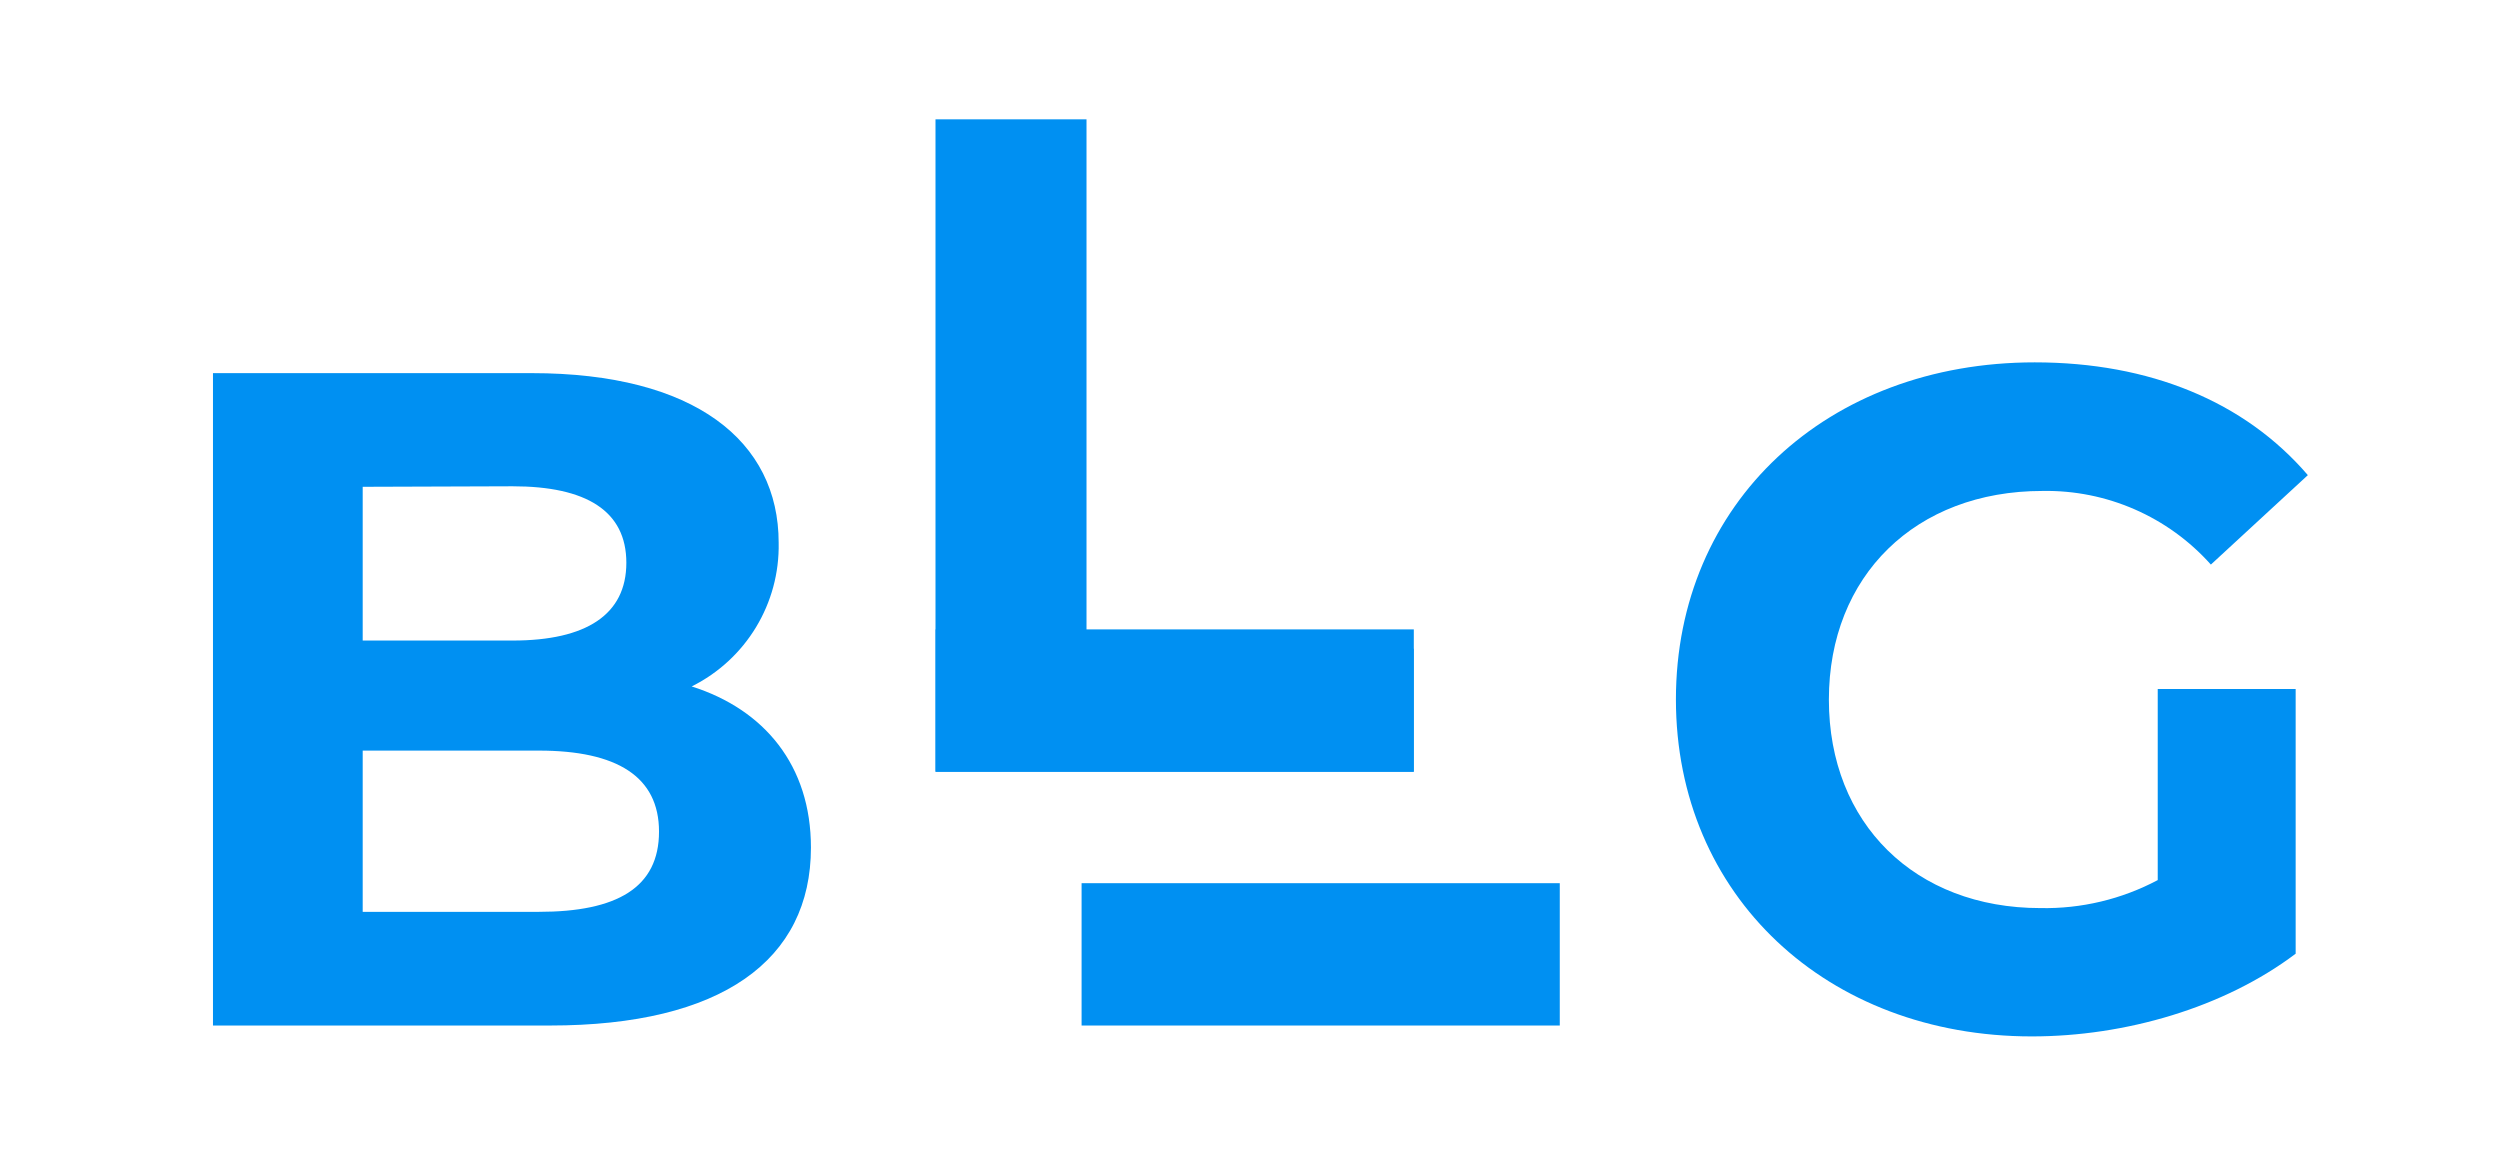 <?xml version="1.0" encoding="UTF-8"?> <svg xmlns="http://www.w3.org/2000/svg" viewBox="0 0 192.86 89.41"><path fill="rgb(0, 144, 242)" stroke="none" fill-opacity="1" stroke-width="1" stroke-opacity="1" color="rgb(51, 51, 51)" class="cls-1" id="tSvg1801e3a998f" title="Path 1" d="M62.559 65.384C62.559 74.083 55.659 79.113 42.429 79.113C33.763 79.113 25.096 79.113 16.43 79.113C16.43 62.337 16.43 45.561 16.43 28.785C24.626 28.785 32.823 28.785 41.019 28.785C53.599 28.785 60.069 34.034 60.069 41.864C60.168 46.548 57.554 50.868 53.359 52.954C58.969 54.734 62.559 59.054 62.559 65.384ZM27.98 37.554C27.98 41.508 27.98 45.461 27.98 49.414C31.836 49.414 35.693 49.414 39.549 49.414C45.229 49.414 48.319 47.414 48.319 43.414C48.319 39.414 45.229 37.514 39.549 37.514C35.693 37.528 31.836 37.541 27.98 37.554ZM50.839 64.154C50.839 59.914 47.599 57.904 41.569 57.904C37.039 57.904 32.509 57.904 27.98 57.904C27.98 62.05 27.98 66.197 27.98 70.343C32.509 70.343 37.039 70.343 41.569 70.343C47.599 70.343 50.839 68.474 50.839 64.154Z" style=""></path><path fill="rgb(0, 144, 242)" stroke="none" fill-opacity="1" stroke-width="1" stroke-opacity="1" color="rgb(51, 51, 51)" class="cls-1" id="tSvgc4d2c425e4" title="Path 2" d="M166.456 53.154C170.003 53.154 173.549 53.154 177.096 53.154C177.096 59.96 177.096 66.767 177.096 73.573C171.566 77.743 163.936 79.953 156.746 79.953C140.937 79.953 129.287 69.094 129.287 53.954C129.287 38.814 140.937 27.954 156.966 27.954C165.806 27.954 173.146 30.954 178.036 36.654C175.542 38.954 173.049 41.254 170.556 43.554C167.257 39.857 162.51 37.783 157.556 37.874C147.776 37.874 141.087 44.414 141.087 53.974C141.087 63.534 147.746 70.053 157.396 70.053C160.551 70.117 163.669 69.373 166.456 67.894C166.456 62.98 166.456 58.067 166.456 53.154Z" style=""></path><path fill="rgb(0, 144, 242)" stroke="none" fill-opacity="1" stroke-width="1" stroke-opacity="1" color="rgb(51, 51, 51)" class="cls-1" id="tSvgd83a210690" title="Path 3" d="M72.168 9.205C76.052 9.205 79.935 9.205 83.818 9.205C83.818 22.818 83.818 36.431 83.818 50.044C92.231 50.044 100.644 50.044 109.058 50.044C109.058 53.207 109.058 56.37 109.058 59.534C96.761 59.534 84.465 59.534 72.168 59.534C72.168 42.758 72.168 25.981 72.168 9.205Z" style=""></path><path color="rgb(51, 51, 51)" fill="rgb(0, 144, 242)" class="cls-1" x="149.69" y="81.18" width="36.89" height="10.98" id="tSvg12bc1d0cb36" title="Rectangle 1" fill-opacity="1" stroke="none" stroke-opacity="1" d="M83.438 68.133H120.327V79.113H83.438Z" style=""></path><path color="rgb(51, 51, 51)" fill="rgb(0, 144, 242)" class="cls-1" x="138.43" y="61.6" width="36.89" height="10.98" id="tSvg37d4fee4c8" title="Rectangle 2" fill-opacity="1" stroke="none" stroke-opacity="1" d="M72.178 48.554H109.067V59.534H72.178Z" style=""></path><path fill="rgb(0, 33, 51)" stroke="none" fill-opacity="1" stroke-width="1" stroke-opacity="1" color="rgb(51, 51, 51)" class="cls-2" id="tSvg168546720a" title="Path 4" d="M18.99 96.013C18.14 96.013 17.29 96.013 16.44 96.013C16.44 95.793 16.44 95.573 16.44 95.353C18.396 95.353 20.353 95.353 22.31 95.353C22.31 95.573 22.31 95.793 22.31 96.013C21.456 96.013 20.603 96.013 19.75 96.013C19.75 98.209 19.75 100.406 19.75 102.603C19.493 102.603 19.236 102.603 18.98 102.603C18.983 100.406 18.986 98.209 18.99 96.013Z" style=""></path><path fill="rgb(0, 33, 51)" stroke="none" fill-opacity="1" stroke-width="1" stroke-opacity="1" color="rgb(51, 51, 51)" class="cls-2" id="tSvg18af425651" title="Path 5" d="M28.38 99.443C28.38 100.496 28.38 101.549 28.38 102.603C28.136 102.603 27.893 102.603 27.649 102.603C27.649 101.576 27.649 100.549 27.649 99.523C27.795 98.547 26.992 97.691 26.01 97.773C24.889 97.696 23.975 98.658 24.11 99.773C24.11 100.726 24.11 101.679 24.11 102.633C23.863 102.633 23.616 102.633 23.37 102.633C23.37 100.073 23.37 97.513 23.37 94.953C23.616 94.953 23.863 94.953 24.11 94.953C24.11 96.016 24.11 97.079 24.11 98.143C24.555 97.481 25.314 97.102 26.11 97.143C27.425 97.014 28.526 98.129 28.38 99.443Z" style=""></path><path fill="rgb(0, 33, 51)" stroke="none" fill-opacity="1" stroke-width="1" stroke-opacity="1" color="rgb(51, 51, 51)" class="cls-2" id="tSvg900c99c221" title="Path 6" d="M35.149 100.113C33.629 100.113 32.109 100.113 30.59 100.113C30.648 101.239 31.625 102.094 32.749 102.003C33.384 102.024 33.995 101.764 34.419 101.293C34.559 101.449 34.699 101.606 34.839 101.763C33.32 103.388 30.611 102.76 29.963 100.631C29.889 100.388 29.848 100.137 29.84 99.883C29.714 97.839 31.848 96.426 33.681 97.339C34.636 97.815 35.215 98.817 35.149 99.883C35.159 99.953 35.149 100.023 35.149 100.113ZM30.59 99.563C31.876 99.563 33.163 99.563 34.449 99.563C34.449 98.077 32.841 97.148 31.554 97.891C30.957 98.236 30.59 98.873 30.59 99.563Z" style=""></path><path fill="rgb(0, 33, 51)" stroke="none" fill-opacity="1" stroke-width="1" stroke-opacity="1" color="rgb(51, 51, 51)" class="cls-2" id="tSvgc2a7e22e8f" title="Path 7" d="M45.589 100.673C45.589 101.903 44.669 102.603 42.859 102.603C41.746 102.603 40.633 102.603 39.519 102.603C39.519 100.186 39.519 97.769 39.519 95.353C40.563 95.353 41.606 95.353 42.649 95.353C44.269 95.353 45.199 96.033 45.199 97.223C45.225 97.953 44.776 98.615 44.089 98.863C44.983 98.986 45.634 99.772 45.589 100.673ZM40.289 95.983C40.289 96.859 40.289 97.736 40.289 98.613C41.059 98.613 41.829 98.613 42.599 98.613C43.759 98.613 44.439 98.173 44.439 97.303C44.439 96.433 43.749 95.953 42.599 95.953C41.829 95.963 41.059 95.973 40.289 95.983ZM44.819 100.603C44.819 99.663 44.129 99.253 42.819 99.253C41.966 99.253 41.112 99.253 40.259 99.253C40.259 100.153 40.259 101.053 40.259 101.953C41.112 101.953 41.966 101.953 42.819 101.953C44.129 101.953 44.819 101.563 44.819 100.603Z" style=""></path><path fill="rgb(0, 33, 51)" stroke="none" fill-opacity="1" stroke-width="1" stroke-opacity="1" color="rgb(51, 51, 51)" class="cls-2" id="tSvg17bc4569fe6" title="Path 8" d="M51.919 100.113C50.399 100.113 48.879 100.113 47.359 100.113C47.418 101.235 48.389 102.088 49.509 102.003C50.142 102.02 50.752 101.761 51.179 101.293C51.316 101.449 51.452 101.606 51.589 101.763C50.089 103.395 47.384 102.792 46.72 100.677C46.64 100.419 46.596 100.152 46.589 99.883C46.508 98.364 47.728 97.093 49.249 97.113C50.77 97.086 51.989 98.365 51.889 99.883C51.929 99.953 51.919 100.023 51.919 100.113ZM47.359 99.563C48.649 99.563 49.939 99.563 51.229 99.563C51.122 98.073 49.442 97.258 48.206 98.096C47.714 98.429 47.402 98.97 47.359 99.563Z" style=""></path><path fill="rgb(0, 33, 51)" stroke="none" fill-opacity="1" stroke-width="1" stroke-opacity="1" color="rgb(51, 51, 51)" class="cls-2" id="tSvg113bfeda89d" title="Path 9" d="M52.679 101.953C52.789 101.759 52.899 101.566 53.009 101.373C53.575 101.776 54.254 101.989 54.949 101.983C55.949 101.983 56.409 101.633 56.409 101.093C56.409 99.673 52.869 100.793 52.869 98.643C52.869 97.743 53.639 97.083 55.029 97.083C55.706 97.075 56.374 97.251 56.959 97.593C56.849 97.789 56.739 97.986 56.629 98.183C56.156 97.865 55.598 97.701 55.029 97.713C54.029 97.713 53.609 98.103 53.609 98.613C53.609 100.093 57.139 98.983 57.139 101.073C57.139 102.013 56.309 102.623 54.889 102.623C54.099 102.646 53.323 102.411 52.679 101.953Z" style=""></path><path fill="rgb(0, 33, 51)" stroke="none" fill-opacity="1" stroke-width="1" stroke-opacity="1" color="rgb(51, 51, 51)" class="cls-2" id="tSvg1597b2bcd98" title="Path 10" d="M61.369 102.273C61.043 102.532 60.635 102.667 60.219 102.653C59.302 102.76 58.523 101.99 58.619 101.073C58.619 99.973 58.619 98.873 58.619 97.773C58.285 97.773 57.952 97.773 57.619 97.773C57.619 97.566 57.619 97.359 57.619 97.153C57.952 97.153 58.285 97.153 58.619 97.153C58.619 96.753 58.619 96.353 58.619 95.953C58.865 95.953 59.112 95.953 59.359 95.953C59.359 96.349 59.359 96.746 59.359 97.143C59.909 97.143 60.459 97.143 61.009 97.143C61.009 97.349 61.009 97.556 61.009 97.763C60.459 97.763 59.909 97.763 59.359 97.763C59.359 98.849 59.359 99.936 59.359 101.023C59.272 101.582 59.734 102.075 60.299 102.023C60.594 102.031 60.882 101.932 61.109 101.743C61.195 101.919 61.282 102.096 61.369 102.273Z" style=""></path><path fill="rgb(0, 33, 51)" stroke="none" fill-opacity="1" stroke-width="1" stroke-opacity="1" color="rgb(51, 51, 51)" class="cls-2" id="tSvgd6e06e8559" title="Path 11" d="M65.569 95.353C65.825 95.353 66.082 95.353 66.339 95.353C66.339 97.553 66.339 99.753 66.339 101.953C67.692 101.953 69.045 101.953 70.398 101.953C70.398 102.173 70.398 102.393 70.398 102.613C68.788 102.613 67.178 102.613 65.569 102.613C65.569 100.193 65.569 97.773 65.569 95.353Z" style=""></path><path fill="rgb(0, 33, 51)" stroke="none" fill-opacity="1" stroke-width="1" stroke-opacity="1" color="rgb(51, 51, 51)" class="cls-2" id="tSvg6a0b284aef" title="Path 12" d="M70.878 99.883C70.879 97.75 73.187 96.418 75.033 97.484C76.88 98.55 76.88 101.215 75.033 102.281C74.615 102.523 74.141 102.651 73.658 102.653C72.103 102.712 70.825 101.438 70.878 99.883ZM75.678 99.883C75.586 98.346 73.865 97.485 72.58 98.334C71.295 99.182 71.411 101.103 72.788 101.792C73.064 101.93 73.369 102.002 73.678 102.003C74.832 102.005 75.748 101.034 75.678 99.883Z" style=""></path><path fill="rgb(0, 33, 51)" stroke="none" fill-opacity="1" stroke-width="1" stroke-opacity="1" color="rgb(51, 51, 51)" class="cls-2" id="tSvg171fa0ad805" title="Path 13" d="M77.368 99.883C77.314 98.315 78.611 97.036 80.178 97.113C81.034 97.063 81.85 97.475 82.318 98.193C82.135 98.316 81.951 98.439 81.768 98.563C81.409 98.041 80.811 97.736 80.178 97.753C78.542 97.865 77.642 99.706 78.557 101.067C78.924 101.612 79.522 101.958 80.178 102.003C80.81 102.023 81.408 101.722 81.768 101.203C81.951 101.329 82.135 101.456 82.318 101.583C81.843 102.292 81.03 102.698 80.178 102.653C78.614 102.723 77.32 101.448 77.368 99.883Z" style=""></path><path fill="rgb(0, 33, 51)" stroke="none" fill-opacity="1" stroke-width="1" stroke-opacity="1" color="rgb(51, 51, 51)" class="cls-2" id="tSvg83646d8f" title="Path 14" d="M87.868 99.233C87.868 100.356 87.868 101.479 87.868 102.603C87.631 102.603 87.395 102.603 87.158 102.603C87.158 102.319 87.158 102.036 87.158 101.753C86.751 102.378 86.03 102.725 85.288 102.653C84.048 102.653 83.288 102.013 83.288 101.073C83.288 100.133 83.828 99.533 85.388 99.533C85.965 99.533 86.541 99.533 87.118 99.533C87.118 99.419 87.118 99.306 87.118 99.193C87.118 98.263 86.588 97.753 85.578 97.753C84.913 97.743 84.267 97.974 83.758 98.403C83.648 98.219 83.538 98.036 83.428 97.853C84.059 97.355 84.844 97.093 85.648 97.113C86.903 96.923 88 97.97 87.868 99.233ZM87.128 100.973C87.128 100.673 87.128 100.373 87.128 100.073C86.558 100.073 85.988 100.073 85.418 100.073C84.358 100.073 84.018 100.493 84.018 101.073C84.018 101.653 84.528 102.073 85.398 102.073C86.158 102.118 86.858 101.664 87.128 100.973Z" style=""></path><path fill="rgb(0, 33, 51)" stroke="none" fill-opacity="1" stroke-width="1" stroke-opacity="1" color="rgb(51, 51, 51)" class="cls-2" id="tSvgbfd3acd8b2" title="Path 15" d="M92.748 102.273C92.423 102.534 92.014 102.669 91.598 102.653C90.686 102.753 89.913 101.986 90.008 101.073C90.008 99.973 90.008 98.873 90.008 97.773C89.675 97.773 89.341 97.773 89.008 97.773C89.008 97.566 89.008 97.359 89.008 97.153C89.341 97.153 89.675 97.153 90.008 97.153C90.008 96.753 90.008 96.353 90.008 95.953C90.255 95.953 90.501 95.953 90.748 95.953C90.748 96.349 90.748 96.746 90.748 97.143C91.301 97.143 91.855 97.143 92.408 97.143C92.408 97.349 92.408 97.556 92.408 97.763C91.855 97.763 91.301 97.763 90.748 97.763C90.748 98.849 90.748 99.936 90.748 101.023C90.659 101.587 91.13 102.082 91.698 102.023C91.99 102.032 92.276 101.933 92.498 101.743C92.581 101.919 92.665 102.096 92.748 102.273Z" style=""></path><path fill="rgb(0, 33, 51)" stroke="none" fill-opacity="1" stroke-width="1" stroke-opacity="1" color="rgb(51, 51, 51)" class="cls-2" id="tSvg5554a89573" title="Path 16" d="M93.898 95.433C93.909 95.144 94.149 94.917 94.438 94.923C94.725 94.912 94.967 95.135 94.978 95.423C94.978 95.838 94.528 96.098 94.168 95.89C94.001 95.794 93.898 95.616 93.898 95.423C93.898 95.426 93.898 95.43 93.898 95.433ZM94.068 97.153C94.311 97.153 94.555 97.153 94.798 97.153C94.798 98.969 94.798 100.786 94.798 102.603C94.555 102.603 94.311 102.603 94.068 102.603C94.068 100.786 94.068 98.969 94.068 97.153Z" style=""></path><path fill="rgb(0, 33, 51)" stroke="none" fill-opacity="1" stroke-width="1" stroke-opacity="1" color="rgb(51, 51, 51)" class="cls-2" id="tSvg163979f550b" title="Path 17" d="M96.298 99.883C96.29 97.743 98.602 96.397 100.459 97.46C102.316 98.523 102.326 101.198 100.476 102.275C100.052 102.522 99.569 102.653 99.078 102.653C97.523 102.712 96.244 101.438 96.298 99.883ZM101.098 99.883C101.005 98.346 99.284 97.485 97.999 98.334C96.715 99.182 96.83 101.103 98.207 101.792C98.484 101.93 98.788 102.002 99.098 102.003C100.251 102.005 101.167 101.034 101.098 99.883C101.098 99.883 101.098 99.883 101.098 99.883Z" style=""></path><path fill="rgb(0, 33, 51)" stroke="none" fill-opacity="1" stroke-width="1" stroke-opacity="1" color="rgb(51, 51, 51)" class="cls-2" id="tSvgaf5d9f5f26" title="Path 18" d="M108.358 99.443C108.358 100.496 108.358 101.549 108.358 102.603C108.114 102.603 107.871 102.603 107.627 102.603C107.627 101.576 107.627 100.549 107.627 99.523C107.773 98.547 106.971 97.691 105.987 97.773C104.863 97.689 103.942 98.653 104.078 99.773C104.078 100.726 104.078 101.679 104.078 102.633C103.834 102.633 103.591 102.633 103.348 102.633C103.348 100.806 103.348 98.979 103.348 97.153C103.581 97.153 103.814 97.153 104.048 97.153C104.048 97.486 104.048 97.819 104.048 98.153C104.508 97.472 105.298 97.091 106.118 97.153C107.414 97.053 108.486 98.149 108.358 99.443Z" style=""></path><path fill="rgb(0, 33, 51)" stroke="none" fill-opacity="1" stroke-width="1" stroke-opacity="1" color="rgb(51, 51, 51)" class="cls-2" id="tSvgcca47cc73c" title="Path 19" d="M112.517 99.883C112.517 97.75 114.826 96.418 116.672 97.484C118.519 98.55 118.519 101.215 116.672 102.281C116.254 102.523 115.78 102.651 115.297 102.653C113.742 102.712 112.464 101.438 112.517 99.883ZM117.317 99.883C117.225 98.346 115.504 97.485 114.219 98.334C112.934 99.182 113.05 101.103 114.427 101.792C114.703 101.93 115.008 102.002 115.317 102.003C116.471 102.005 117.386 101.034 117.317 99.883Z" style=""></path><path fill="rgb(0, 33, 51)" stroke="none" fill-opacity="1" stroke-width="1" stroke-opacity="1" color="rgb(51, 51, 51)" class="cls-2" id="tSvg72f60806fb" title="Path 20" d="M120.397 96.513C120.397 96.726 120.397 96.939 120.397 97.153C120.957 97.153 121.517 97.153 122.077 97.153C122.077 97.359 122.077 97.566 122.077 97.773C121.524 97.773 120.971 97.773 120.417 97.773C120.417 99.383 120.417 100.993 120.417 102.603C120.174 102.603 119.93 102.603 119.687 102.603C119.687 100.993 119.687 99.383 119.687 97.773C119.354 97.773 119.02 97.773 118.687 97.773C118.687 97.566 118.687 97.359 118.687 97.153C119.02 97.153 119.354 97.153 119.687 97.153C119.687 96.929 119.687 96.706 119.687 96.483C119.608 95.549 120.394 94.772 121.327 94.863C121.72 94.852 122.104 94.975 122.417 95.213C122.334 95.393 122.251 95.573 122.167 95.753C121.94 95.573 121.657 95.477 121.367 95.483C120.747 95.483 120.397 95.843 120.397 96.513Z" style=""></path><path fill="rgb(0, 33, 51)" stroke="none" fill-opacity="1" stroke-width="1" stroke-opacity="1" color="rgb(51, 51, 51)" class="cls-2" id="tSvgd4daffa13f" title="Path 21" d="M128.657 102.273C128.331 102.532 127.923 102.667 127.507 102.653C126.591 102.76 125.811 101.99 125.907 101.073C125.907 99.973 125.907 98.873 125.907 97.773C125.574 97.773 125.24 97.773 124.907 97.773C124.907 97.566 124.907 97.359 124.907 97.153C125.24 97.153 125.574 97.153 125.907 97.153C125.907 96.753 125.907 96.353 125.907 95.953C126.154 95.953 126.4 95.953 126.647 95.953C126.647 96.349 126.647 96.746 126.647 97.143C127.197 97.143 127.747 97.143 128.297 97.143C128.297 97.349 128.297 97.556 128.297 97.763C127.747 97.763 127.197 97.763 126.647 97.763C126.647 98.849 126.647 99.936 126.647 101.023C126.56 101.582 127.023 102.075 127.587 102.023C127.882 102.031 128.17 101.932 128.397 101.743C128.484 101.919 128.57 102.096 128.657 102.273Z" style=""></path><path fill="rgb(0, 33, 51)" stroke="none" fill-opacity="1" stroke-width="1" stroke-opacity="1" color="rgb(51, 51, 51)" class="cls-2" id="tSvgf878ea63d8" title="Path 22" d="M135.007 99.443C135.007 100.496 135.007 101.549 135.007 102.603C134.76 102.603 134.513 102.603 134.267 102.603C134.267 101.576 134.267 100.549 134.267 99.523C134.412 98.547 133.61 97.691 132.627 97.773C131.506 97.696 130.593 98.658 130.727 99.773C130.727 100.726 130.727 101.679 130.727 102.633C130.48 102.633 130.234 102.633 129.987 102.633C129.987 100.073 129.987 97.513 129.987 94.953C130.24 94.953 130.494 94.953 130.747 94.953C130.747 96.016 130.747 97.079 130.747 98.143C131.192 97.481 131.951 97.102 132.747 97.143C134.056 97.029 135.144 98.136 135.007 99.443Z" style=""></path><path fill="rgb(0, 33, 51)" stroke="none" fill-opacity="1" stroke-width="1" stroke-opacity="1" color="rgb(51, 51, 51)" class="cls-2" id="tSvg9176e5d84c" title="Path 23" d="M141.747 100.113C140.227 100.113 138.707 100.113 137.187 100.113C137.245 101.231 138.21 102.082 139.327 102.003C139.961 102.024 140.572 101.764 140.997 101.293C141.133 101.449 141.27 101.606 141.407 101.763C140.875 102.358 140.105 102.685 139.307 102.653C137.725 102.747 136.403 101.466 136.447 99.883C136.321 97.839 138.455 96.426 140.288 97.339C141.244 97.815 141.822 98.817 141.757 99.883C141.747 99.953 141.747 100.023 141.747 100.113ZM137.187 99.563C138.473 99.563 139.76 99.563 141.047 99.563C141.047 98.077 139.438 97.148 138.152 97.891C137.555 98.236 137.187 98.873 137.187 99.563Z" style=""></path><path fill="rgb(0, 33, 51)" stroke="none" fill-opacity="1" stroke-width="1" stroke-opacity="1" color="rgb(51, 51, 51)" class="cls-2" id="tSvg15a0a5bdf41" title="Path 24" d="M151.246 98.953C151.493 98.953 151.74 98.953 151.986 98.953C151.986 99.873 151.986 100.793 151.986 101.713C151.242 102.335 150.297 102.665 149.326 102.643C146.486 102.643 144.711 99.568 146.131 97.108C146.79 95.966 148.008 95.263 149.326 95.263C150.323 95.208 151.298 95.57 152.016 96.263C151.856 96.426 151.696 96.589 151.536 96.753C149.92 95.04 147.055 95.719 146.38 97.976C145.788 99.953 147.283 101.936 149.346 101.913C150.021 101.937 150.684 101.741 151.236 101.353C151.24 100.553 151.243 99.753 151.246 98.953Z" style=""></path><path fill="rgb(0, 33, 51)" stroke="none" fill-opacity="1" stroke-width="1" stroke-opacity="1" color="rgb(51, 51, 51)" class="cls-2" id="tSvg53a137d56" title="Path 25" d="M153.436 99.883C153.429 97.743 155.74 96.397 157.597 97.46C159.455 98.523 159.464 101.198 157.615 102.275C157.19 102.522 156.708 102.653 156.216 102.653C154.664 102.705 153.389 101.436 153.436 99.883ZM158.236 99.883C158.144 98.346 156.423 97.485 155.138 98.334C153.853 99.182 153.969 101.103 155.346 101.792C155.622 101.93 155.927 102.002 156.236 102.003C157.389 102.005 158.305 101.034 158.236 99.883Z" style=""></path><path fill="rgb(0, 33, 51)" stroke="none" fill-opacity="1" stroke-width="1" stroke-opacity="1" color="rgb(51, 51, 51)" class="cls-2" id="tSvg31dea7b09d" title="Path 26" d="M159.936 99.883C159.936 97.75 162.245 96.418 164.091 97.484C165.938 98.551 165.938 101.216 164.091 102.282C163.681 102.518 163.219 102.646 162.746 102.653C161.179 102.73 159.882 101.45 159.936 99.883ZM164.726 99.883C164.634 98.346 162.912 97.485 161.628 98.334C160.343 99.182 160.458 101.103 161.835 101.792C162.112 101.93 162.417 102.002 162.726 102.003C163.887 102.016 164.816 101.042 164.726 99.883Z" style=""></path><path fill="rgb(0, 33, 51)" stroke="none" fill-opacity="1" stroke-width="1" stroke-opacity="1" color="rgb(51, 51, 51)" class="cls-2" id="tSvgd952c63f5d" title="Path 27" d="M171.946 94.953C171.946 97.513 171.946 100.073 171.946 102.633C171.713 102.633 171.479 102.633 171.246 102.633C171.246 102.276 171.246 101.919 171.246 101.563C170.798 102.286 169.996 102.713 169.146 102.683C167.014 102.683 165.681 100.374 166.747 98.528C167.242 97.671 168.156 97.143 169.146 97.143C169.978 97.114 170.763 97.524 171.216 98.223C171.216 97.133 171.216 96.043 171.216 94.953C171.459 94.953 171.702 94.953 171.946 94.953ZM171.226 99.953C171.133 98.416 169.412 97.555 168.127 98.404C166.843 99.252 166.958 101.173 168.335 101.862C168.612 102 168.917 102.072 169.226 102.073C170.409 102.078 171.338 101.061 171.226 99.953Z" style=""></path><path fill="rgb(0, 33, 51)" stroke="none" fill-opacity="1" stroke-width="1" stroke-opacity="1" color="rgb(51, 51, 51)" class="cls-2" id="tSvgcb852f4e67" title="Path 28" d="M173.246 101.953C173.356 101.759 173.466 101.566 173.576 101.373C174.139 101.774 174.814 101.988 175.506 101.983C176.506 101.983 176.966 101.633 176.966 101.093C176.966 99.673 173.436 100.793 173.436 98.643C173.436 97.743 174.206 97.083 175.596 97.083C176.27 97.073 176.935 97.249 177.516 97.593C177.409 97.789 177.302 97.986 177.196 98.183C176.723 97.865 176.165 97.701 175.596 97.713C174.596 97.713 174.176 98.103 174.176 98.613C174.176 100.093 177.706 98.983 177.706 101.073C177.706 102.013 176.876 102.623 175.456 102.623C174.666 102.646 173.89 102.411 173.246 101.953Z" style=""></path></svg> 